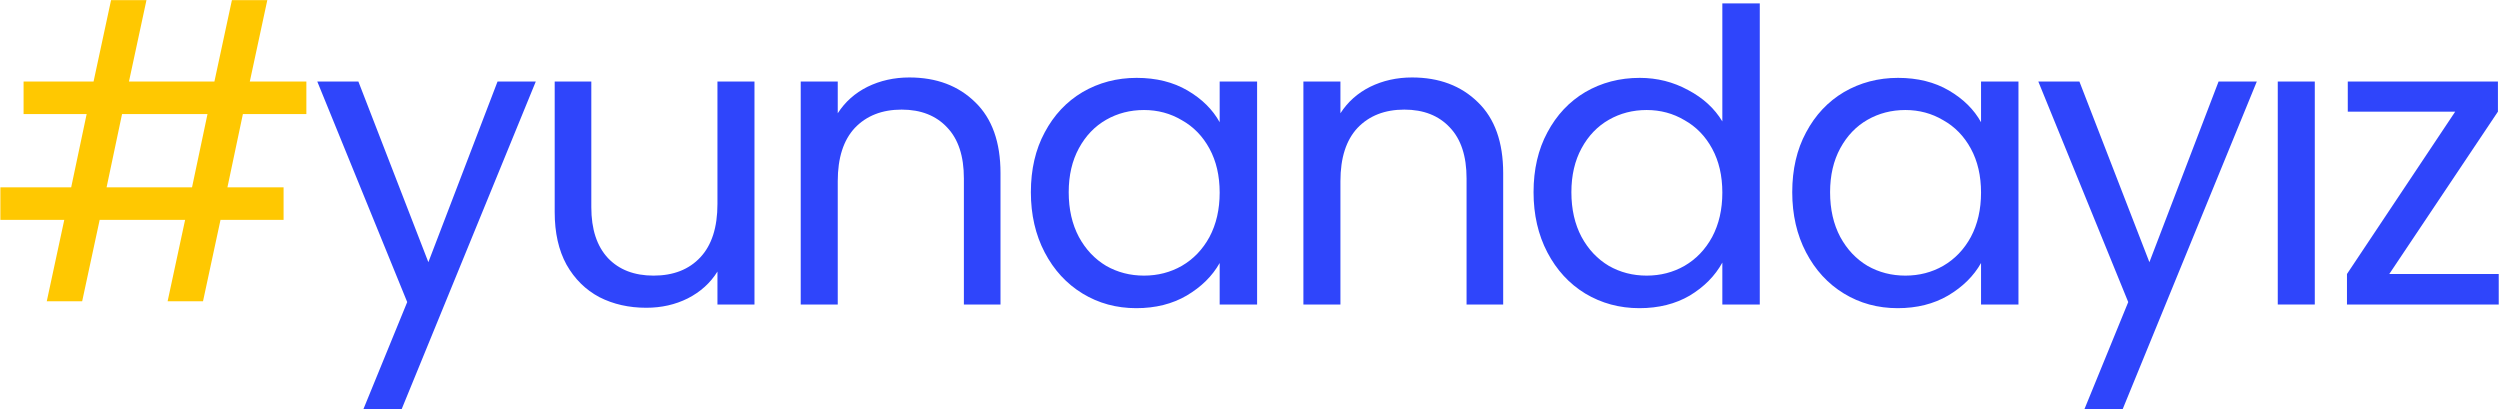 <svg width="1917" height="314" viewBox="0 0 1917 314" fill="none" xmlns="http://www.w3.org/2000/svg">
<g clip-path="url(#clip0_280_14)">
<path d="M1832.1 210.096H1916.03V233.496H1799.66V210.096L1882.65 85.608H1800.28V62.52H1915.41V85.608L1832.1 210.096Z" fill="#2F45FB"/>
<path d="M1774.98 62.52V233.496H1746.59V62.52H1774.98Z" fill="#2F45FB"/>
<path d="M1730.52 62.52L1627.56 313.992H1598.24L1631.93 231.624L1562.98 62.52H1594.49L1648.16 201.048L1701.2 62.52H1730.52Z" fill="#2F45FB"/>
<path d="M1374.29 147.383C1374.29 129.911 1377.83 114.623 1384.9 101.519C1391.97 88.207 1401.64 77.911 1413.91 70.631C1426.39 63.351 1440.23 59.711 1455.41 59.711C1470.39 59.711 1483.39 62.935 1494.41 69.383C1505.43 75.831 1513.65 83.943 1519.06 93.719V62.519H1547.76V233.495H1519.06V201.671C1513.44 211.655 1505.02 219.975 1493.79 226.631C1482.76 233.079 1469.87 236.303 1455.1 236.303C1439.91 236.303 1426.19 232.559 1413.91 225.071C1401.64 217.583 1391.97 207.079 1384.9 193.559C1377.83 180.039 1374.29 164.647 1374.29 147.383ZM1519.06 147.695C1519.06 134.799 1516.46 123.567 1511.26 113.999C1506.06 104.431 1498.99 97.151 1490.04 92.159C1481.31 86.959 1471.63 84.359 1461.03 84.359C1450.42 84.359 1440.75 86.855 1432.01 91.847C1423.27 96.839 1416.31 104.119 1411.11 113.687C1405.91 123.255 1403.31 134.487 1403.31 147.383C1403.31 160.487 1405.91 171.927 1411.11 181.703C1416.31 191.271 1423.27 198.655 1432.01 203.855C1440.75 208.847 1450.42 211.343 1461.03 211.343C1471.63 211.343 1481.31 208.847 1490.04 203.855C1498.99 198.655 1506.06 191.271 1511.26 181.703C1516.46 171.927 1519.06 160.591 1519.06 147.695Z" fill="#2F45FB"/>
<path d="M1175.93 147.383C1175.93 129.911 1179.46 114.623 1186.53 101.519C1193.61 88.207 1203.28 77.911 1215.55 70.631C1228.03 63.351 1241.97 59.711 1257.36 59.711C1270.67 59.711 1283.05 62.831 1294.49 69.071C1305.93 75.103 1314.66 83.111 1320.69 93.095V2.615H1349.4V233.495H1320.69V201.359C1315.08 211.551 1306.76 219.975 1295.73 226.631C1284.71 233.079 1271.81 236.303 1257.05 236.303C1241.86 236.303 1228.03 232.559 1215.55 225.071C1203.28 217.583 1193.61 207.079 1186.53 193.559C1179.46 180.039 1175.93 164.647 1175.93 147.383ZM1320.69 147.695C1320.69 134.799 1318.09 123.567 1312.89 113.999C1307.69 104.431 1300.62 97.151 1291.68 92.159C1282.94 86.959 1273.27 84.359 1262.66 84.359C1252.05 84.359 1242.38 86.855 1233.65 91.847C1224.91 96.839 1217.94 104.119 1212.74 113.687C1207.54 123.255 1204.94 134.487 1204.94 147.383C1204.94 160.487 1207.54 171.927 1212.74 181.703C1217.94 191.271 1224.91 198.655 1233.65 203.855C1242.38 208.847 1252.05 211.343 1262.66 211.343C1273.27 211.343 1282.94 208.847 1291.68 203.855C1300.62 198.655 1307.69 191.271 1312.89 181.703C1318.09 171.927 1320.69 160.591 1320.69 147.695Z" fill="#2F45FB"/>
<path d="M1082.75 59.399C1103.55 59.399 1120.4 65.743 1133.29 78.431C1146.19 90.911 1152.64 109.007 1152.64 132.719V233.495H1124.56V136.775C1124.56 119.719 1120.29 106.719 1111.77 97.775C1103.24 88.623 1091.59 84.047 1076.82 84.047C1061.85 84.047 1049.89 88.727 1040.94 98.087C1032.21 107.447 1027.84 121.071 1027.84 138.959V233.495H999.445V62.519H1027.84V86.855C1033.45 78.119 1041.05 71.359 1050.61 66.575C1060.39 61.791 1071.1 59.399 1082.75 59.399Z" fill="#2F45FB"/>
<path d="M790.473 147.383C790.473 129.911 794.009 114.623 801.081 101.519C808.153 88.207 817.825 77.911 830.097 70.631C842.577 63.351 856.409 59.711 871.593 59.711C886.569 59.711 899.569 62.935 910.593 69.383C921.617 75.831 929.833 83.943 935.241 93.719V62.519H963.945V233.495H935.241V201.671C929.625 211.655 921.201 219.975 909.969 226.631C898.945 233.079 886.049 236.303 871.281 236.303C856.097 236.303 842.369 232.559 830.097 225.071C817.825 217.583 808.153 207.079 801.081 193.559C794.009 180.039 790.473 164.647 790.473 147.383ZM935.241 147.695C935.241 134.799 932.641 123.567 927.441 113.999C922.241 104.431 915.169 97.151 906.225 92.159C897.489 86.959 887.817 84.359 877.209 84.359C866.601 84.359 856.929 86.855 848.193 91.847C839.457 96.839 832.489 104.119 827.289 113.687C822.089 123.255 819.489 134.487 819.489 147.383C819.489 160.487 822.089 171.927 827.289 181.703C832.489 191.271 839.457 198.655 848.193 203.855C856.929 208.847 866.601 211.343 877.209 211.343C887.817 211.343 897.489 208.847 906.225 203.855C915.169 198.655 922.241 191.271 927.441 181.703C932.641 171.927 935.241 160.591 935.241 147.695Z" fill="#2F45FB"/>
<path d="M697.296 59.399C718.096 59.399 734.944 65.743 747.84 78.431C760.736 90.911 767.184 109.007 767.184 132.719V233.495H739.104V136.775C739.104 119.719 734.84 106.719 726.312 97.775C717.784 88.623 706.136 84.047 691.368 84.047C676.392 84.047 664.432 88.727 655.488 98.087C646.752 107.447 642.384 121.071 642.384 138.959V233.495H613.992V62.519H642.384V86.855C648 78.119 655.592 71.359 665.16 66.575C674.936 61.791 685.648 59.399 697.296 59.399Z" fill="#2F45FB"/>
<path d="M578.532 62.52V233.496H550.14V208.224C544.732 216.96 537.14 223.824 527.364 228.816C517.796 233.6 507.188 235.992 495.54 235.992C482.228 235.992 470.268 233.288 459.66 227.88C449.052 222.264 440.628 213.944 434.388 202.92C428.356 191.896 425.34 178.48 425.34 162.672V62.52H453.42V158.928C453.42 175.776 457.684 188.776 466.212 197.928C474.74 206.872 486.388 211.344 501.156 211.344C516.34 211.344 528.3 206.664 537.036 197.304C545.772 187.944 550.14 174.32 550.14 156.432V62.52H578.532Z" fill="#2F45FB"/>
<path d="M410.841 62.52L307.881 313.992H278.553L312.249 231.624L243.297 62.52H274.809L328.473 201.048L381.513 62.52H410.841Z" fill="#2F45FB"/>
<path d="M186.249 87.48L174.393 143.64H217.449V168.6H169.089L155.673 231H128.529L141.945 168.6H76.425L63.009 231H35.865L49.281 168.6H0.297V143.64H54.585L66.441 87.48H18.081V62.52H71.745L85.161 0.12H112.305L98.889 62.52H164.409L177.825 0.12H204.969L191.553 62.52H234.921V87.48H186.249ZM159.105 87.48H93.585L81.729 143.64H147.249L159.105 87.48Z" fill="#FFC801"/>
</g>
<defs>
<clipPath id="clip0_280_14">
<rect width="1917" height="314" fill="white"/>
</clipPath>
</defs>
</svg>
